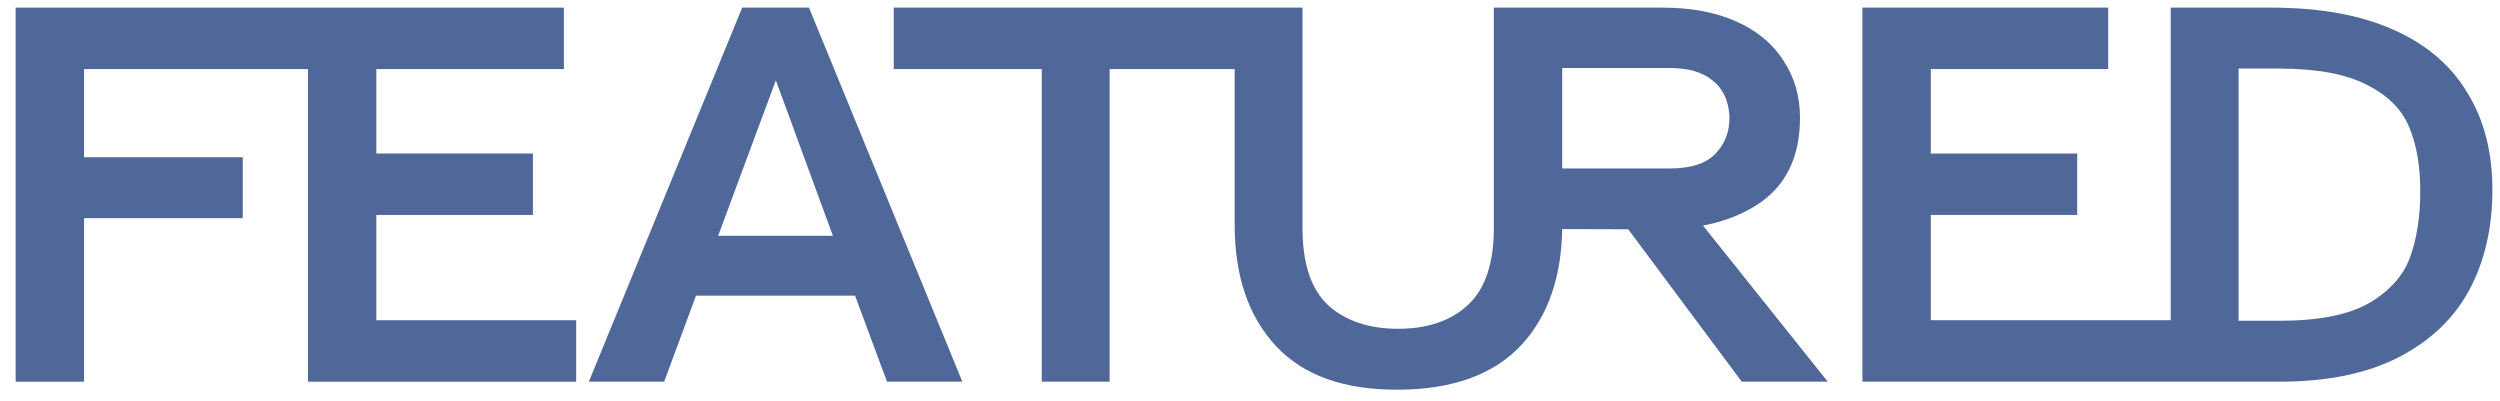 <svg width="131" height="21" viewBox="0 0 131 21" fill="none" xmlns="http://www.w3.org/2000/svg">
<path d="M30.192 16.78V20H16.136V3.62H4.404V8.24H12.72V11.432H4.404V20H0.82V0.4H29.548V3.62H19.72V8.044H27.924V11.264H19.72V16.78H30.192Z" fill="#506899"/>
<path d="M38.891 0.4H42.391L50.427 20H46.479L44.127 13.672L40.655 4.208L37.267 13.336L34.803 20H30.855L38.891 0.4ZM34.971 12.356H46.199V15.492H34.971V12.356Z" fill="#506899"/>
<path d="M54.588 3.62H46.832V0.4H65.34V3.62H58.144V20H54.588V3.62ZM78.276 0.4H87.124C88.618 0.4 89.906 0.643 90.988 1.128C92.071 1.614 92.892 2.295 93.452 3.172C94.031 4.05 94.32 5.048 94.32 6.168C94.32 8.147 93.639 9.622 92.276 10.592C90.914 11.544 89.14 12.02 86.956 12.02L78.276 11.992V0.4ZM84.072 10.34L88.076 10.368L95.776 20H91.268L84.072 10.34ZM87.488 8.828C88.608 8.828 89.411 8.567 89.896 8.044C90.4 7.522 90.643 6.868 90.624 6.084C90.568 5.244 90.27 4.619 89.728 4.208C89.206 3.779 88.459 3.564 87.488 3.564H81.86V8.828H87.488ZM73.292 20.42C70.436 20.439 68.29 19.674 66.852 18.124C65.415 16.575 64.696 14.456 64.696 11.768V0.4H68.252V11.964C68.252 13.812 68.7 15.156 69.596 15.996C70.511 16.818 71.734 17.228 73.264 17.228C74.795 17.228 76.008 16.818 76.904 15.996C77.819 15.156 78.276 13.812 78.276 11.964V0.4H81.132L81.86 1.268V11.768C81.86 14.438 81.142 16.547 79.704 18.096C78.267 19.627 76.13 20.402 73.292 20.42Z" fill="#506899"/>
<path d="M97.59 0.4H110.47V3.62H101.174V8.044H108.846V11.264H101.174V16.78H111.226V20H97.59V0.4ZM109.658 16.78H115.65V20H109.658V16.78ZM113.746 0.4H119.01C121.549 0.4 123.677 0.783 125.394 1.548C127.13 2.314 128.427 3.415 129.286 4.852C130.163 6.271 130.602 7.97 130.602 9.948C130.602 11.927 130.201 13.672 129.398 15.184C128.595 16.678 127.363 17.854 125.702 18.712C124.041 19.571 121.95 20 119.43 20H113.746V0.4ZM119.458 16.808C121.493 16.808 123.051 16.5 124.134 15.884C125.217 15.25 125.935 14.447 126.29 13.476C126.645 12.487 126.822 11.339 126.822 10.032C126.822 8.688 126.626 7.559 126.234 6.644C125.842 5.711 125.095 4.974 123.994 4.432C122.911 3.872 121.371 3.592 119.374 3.592H117.302V16.808H119.458Z" fill="#506899"/>
</svg>
